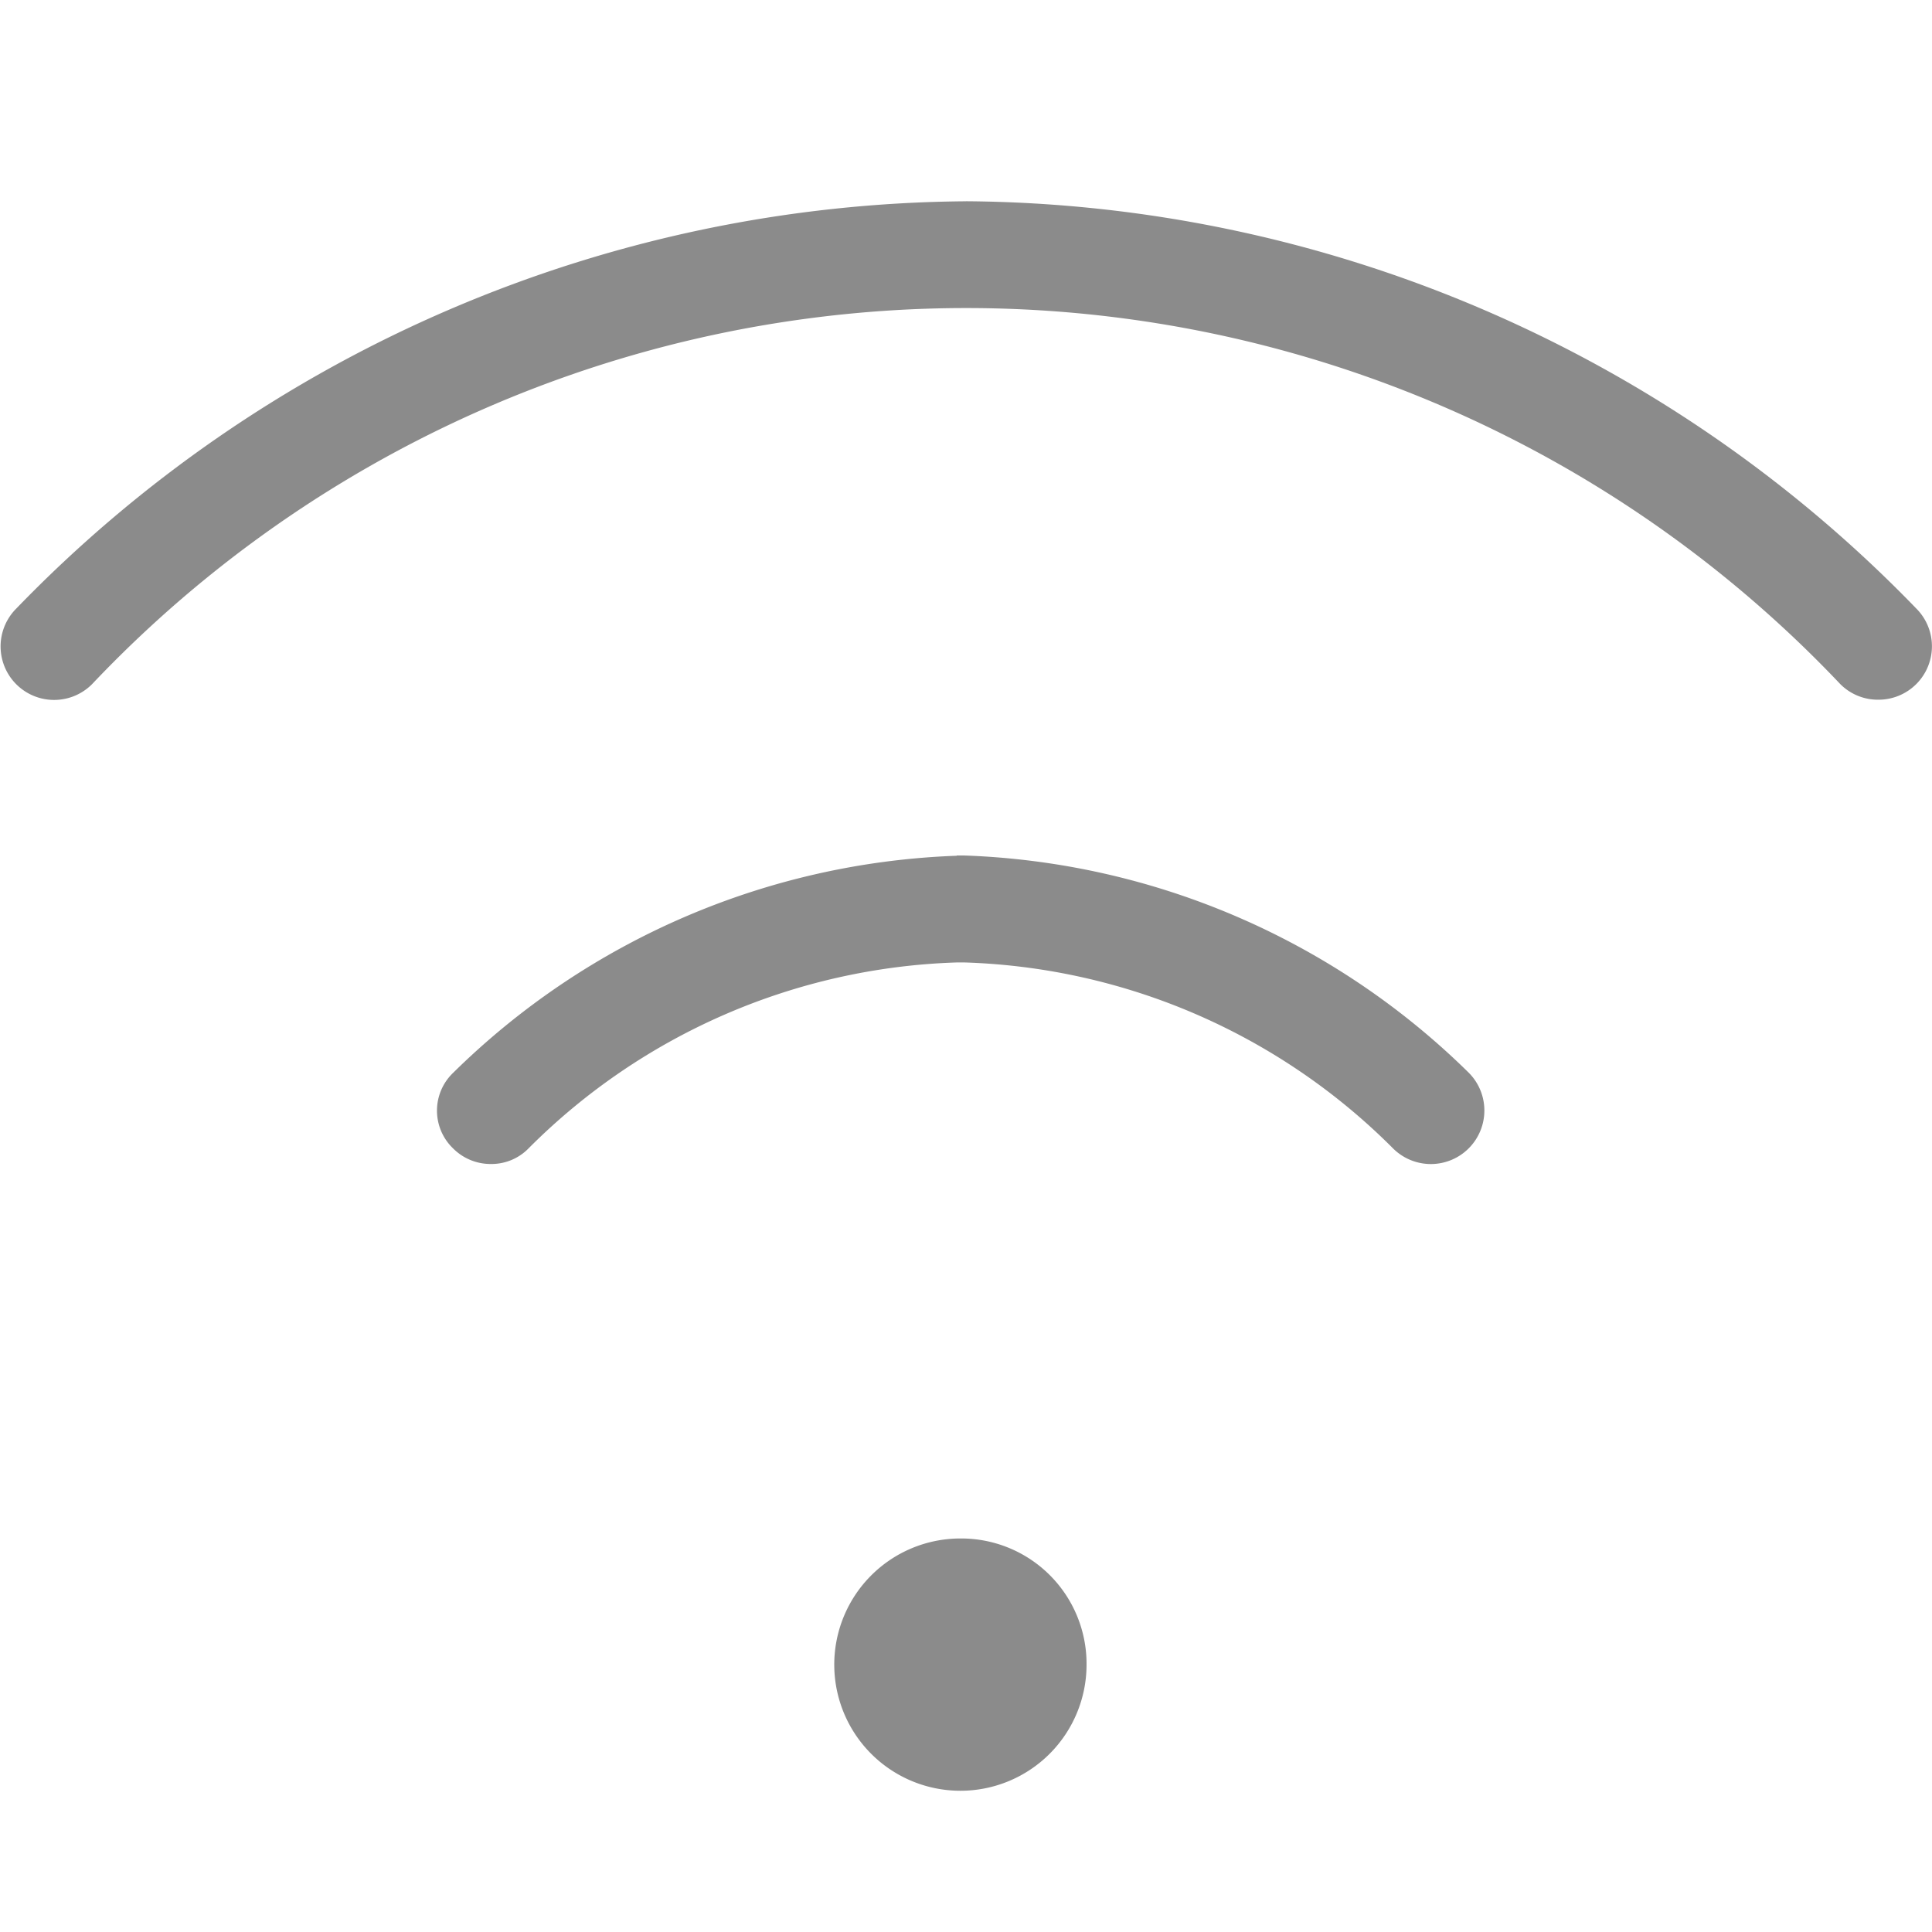 <svg xmlns="http://www.w3.org/2000/svg" xmlns:xlink="http://www.w3.org/1999/xlink" width="48" height="48" viewBox="0 0 48 48">
  <defs>
    <clipPath id="clip-path">
      <rect x="2" y="2" width="48" height="48" fill="none"/>
    </clipPath>
  </defs>
  <g id="Group_2477" data-name="Group 2477" transform="translate(-1057 -283.256)">
    <g id="Scroll_Group_11" data-name="Scroll Group 11" transform="translate(1055 281.256)" clip-path="url(#clip-path)" style="isolation: isolate">
      <g id="Group_2476" data-name="Group 2476" transform="translate(-171 -186.861)">
        <path id="Path_26641" data-name="Path 26641" d="M197,193.862a33.147,33.147,0,0,0-23.6,10.123,1.329,1.329,0,1,0,1.889,1.872v0a29.91,29.91,0,0,1,43.432,0,1.318,1.318,0,0,0,.947.388,1.327,1.327,0,0,0,.942-2.265A33.151,33.151,0,0,0,197,193.861Zm-.231,16.26a18.779,18.779,0,0,0-12.509,5.391v0a1.3,1.3,0,0,0-.008,1.875,1.314,1.314,0,0,0,.947.392,1.284,1.284,0,0,0,.929-.384h0a15.719,15.719,0,0,1,10.638-4.623h.205a15.732,15.732,0,0,1,10.642,4.623,1.329,1.329,0,1,0,1.872-1.889,18.789,18.789,0,0,0-12.514-5.391h-.2Zm.091,16.962a3.134,3.134,0,1,0,3.135,3.135A3.114,3.114,0,0,0,196.859,227.084Z" fill="#8b8b8b"/>
      </g>
    </g>
  </g>
</svg>
